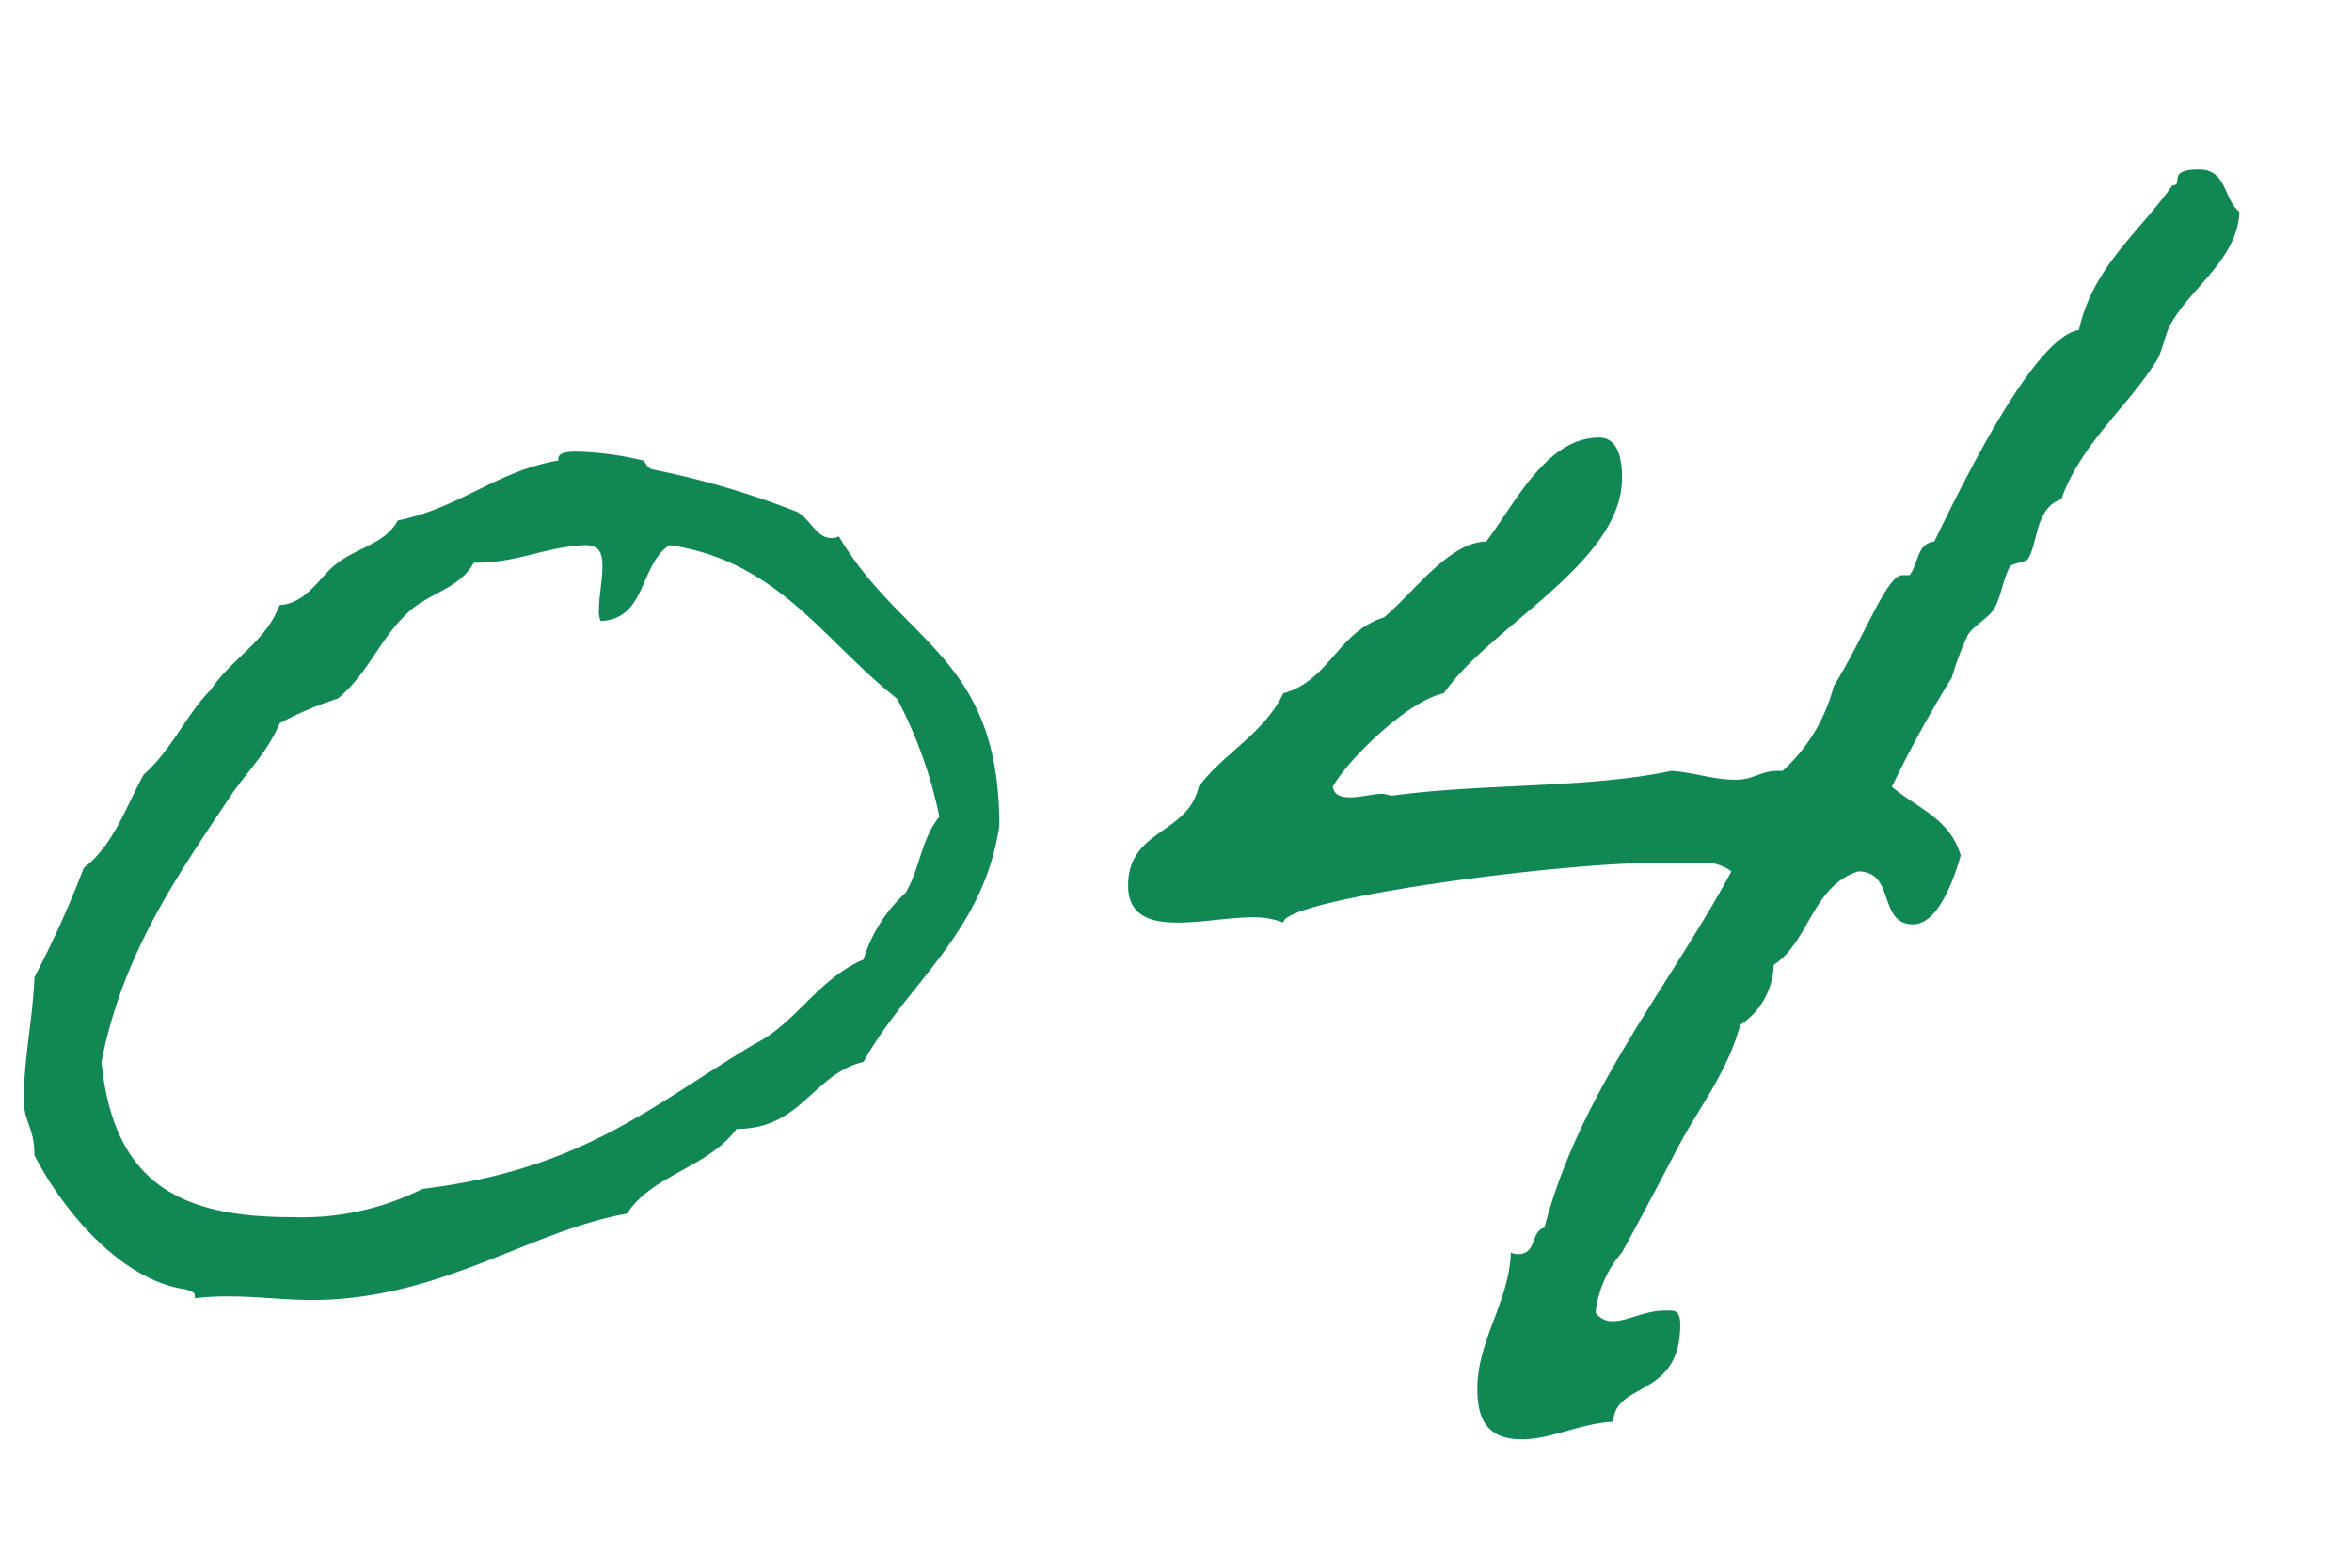 <svg xmlns="http://www.w3.org/2000/svg" width="120" height="80" viewBox="0 0 120 80">
  <g id="グループ_162" data-name="グループ 162" transform="translate(4421 -726)">
    <rect id="長方形_91" data-name="長方形 91" width="120" height="80" transform="translate(-4421 726)" fill="none"/>
    <path id="パス_190" data-name="パス 190" d="M19.8-44.37c-.63,1.17-1.98,1.35-3.06,2.16-.9.63-1.53,2.07-2.97,2.16-.72,1.89-2.43,2.7-3.51,4.32C9-34.47,8.28-32.67,6.84-31.41c-.9,1.62-1.53,3.6-3.06,4.77a52.512,52.512,0,0,1-2.52,5.58c-.09,2.25-.54,4.05-.54,6.3,0,1.08.54,1.35.54,2.79C2.7-9.18,5.67-5.58,9-5.13c.18.09.45.09.45.36v.09a13.292,13.292,0,0,1,1.89-.09c1.35,0,2.7.18,4.05.18C21.96-4.59,26.46-8.1,31.5-9c1.26-1.98,4.14-2.34,5.58-4.32,3.33,0,3.87-2.79,6.48-3.42,2.25-4.05,6.12-6.57,6.93-12.06,0-8.64-4.95-9.27-8.19-14.76a.68.68,0,0,1-.36.09c-.81,0-1.08-.99-1.8-1.35a43.2,43.2,0,0,0-7.38-2.16c-.27-.09-.36-.45-.45-.45a16.234,16.234,0,0,0-3.33-.45c-.36,0-.99,0-.99.36v.09C24.84-46.89,22.95-45,19.8-44.37Zm9.54,1.26c.72,0,.9.36.9,1.08s-.18,1.53-.18,2.25a1.141,1.141,0,0,0,.09.54c2.34-.09,1.98-2.88,3.51-3.87,5.58.81,7.92,4.95,11.61,7.83a22.651,22.651,0,0,1,2.16,6.03c-.9,1.08-.99,2.61-1.71,3.87a7.583,7.583,0,0,0-2.16,3.42c-2.34.99-3.42,3.24-5.58,4.32-5.13,3.06-8.73,6.39-16.92,7.38A13.738,13.738,0,0,1,14.4-8.82c-5.58,0-9.09-1.62-9.72-7.92,1.08-5.49,3.78-9.36,6.48-13.41.81-1.26,1.98-2.34,2.61-3.87a17.312,17.312,0,0,1,2.97-1.26c1.53-1.26,2.16-3.06,3.51-4.32,1.08-1.08,2.7-1.26,3.42-2.61C26.01-42.21,27.27-43.02,29.34-43.11Zm82.35-19.17c-1.71,0-.72.81-1.35.81-1.71,2.43-4.05,4.14-4.77,7.38-2.25.36-5.76,7.47-7.38,10.8-.9.09-.81,1.17-1.26,1.71h-.36c-.81,0-1.89,3.06-3.51,5.67a8.764,8.764,0,0,1-2.61,4.32h-.27c-.81,0-1.26.45-2.07.45-1.26,0-2.07-.36-3.33-.45-4.23.9-9.63.63-14.22,1.26-.18,0-.36-.09-.54-.09-.45,0-1.08.18-1.62.18-.45,0-.81-.09-.9-.54.81-1.44,3.87-4.41,5.67-4.77,2.34-3.42,9.09-6.66,9.09-10.98,0-.72-.09-2.07-1.17-2.07-2.7,0-4.32,3.42-5.76,5.31-1.89,0-3.78,2.7-5.22,3.87-2.34.72-2.79,3.24-5.13,3.87-.99,2.07-3.06,3.06-4.32,4.77-.54,2.43-3.6,2.16-3.6,5.04,0,1.62,1.26,1.89,2.52,1.89s2.7-.27,3.87-.27a4.2,4.2,0,0,1,1.53.27c0-1.17,13.77-3.06,19.35-3.06H86.4a2.266,2.266,0,0,1,1.44.45C84.69-20.61,80.1-15.21,78.3-8.28c-.72.18-.36,1.35-1.35,1.35a.68.68,0,0,1-.36-.09c-.09,2.52-1.71,4.5-1.71,6.93,0,1.26.27,2.61,2.25,2.61,1.53,0,2.97-.81,4.68-.9C81.9-.45,85.23.45,85.23-3.33c0-.81-.36-.72-.81-.72-.99,0-1.89.54-2.61.54a1,1,0,0,1-.9-.45,5.65,5.65,0,0,1,1.35-3.06c1.08-1.98,1.98-3.69,2.97-5.58,1.08-1.98,2.43-3.69,3.06-6.03A3.766,3.766,0,0,0,90-21.69c1.8-1.17,1.98-4.05,4.32-4.77,1.89,0,.99,2.7,2.79,2.7,1.26,0,2.07-2.25,2.43-3.51-.54-1.89-2.25-2.43-3.51-3.51a60.011,60.011,0,0,1,3.06-5.58,15.327,15.327,0,0,1,.81-2.16c.27-.45,1.08-.9,1.35-1.35.36-.63.45-1.53.81-2.16.18-.18.72-.18.9-.36.54-.81.36-2.61,1.71-3.06.99-2.79,3.33-4.68,4.77-6.93.45-.63.45-1.44.9-2.16,1.08-1.8,3.33-3.24,3.42-5.58C112.95-60.75,113.13-62.28,111.69-62.28Z" transform="translate(-4420.504 796.929)" fill="#118754"/>
  </g>
</svg>

